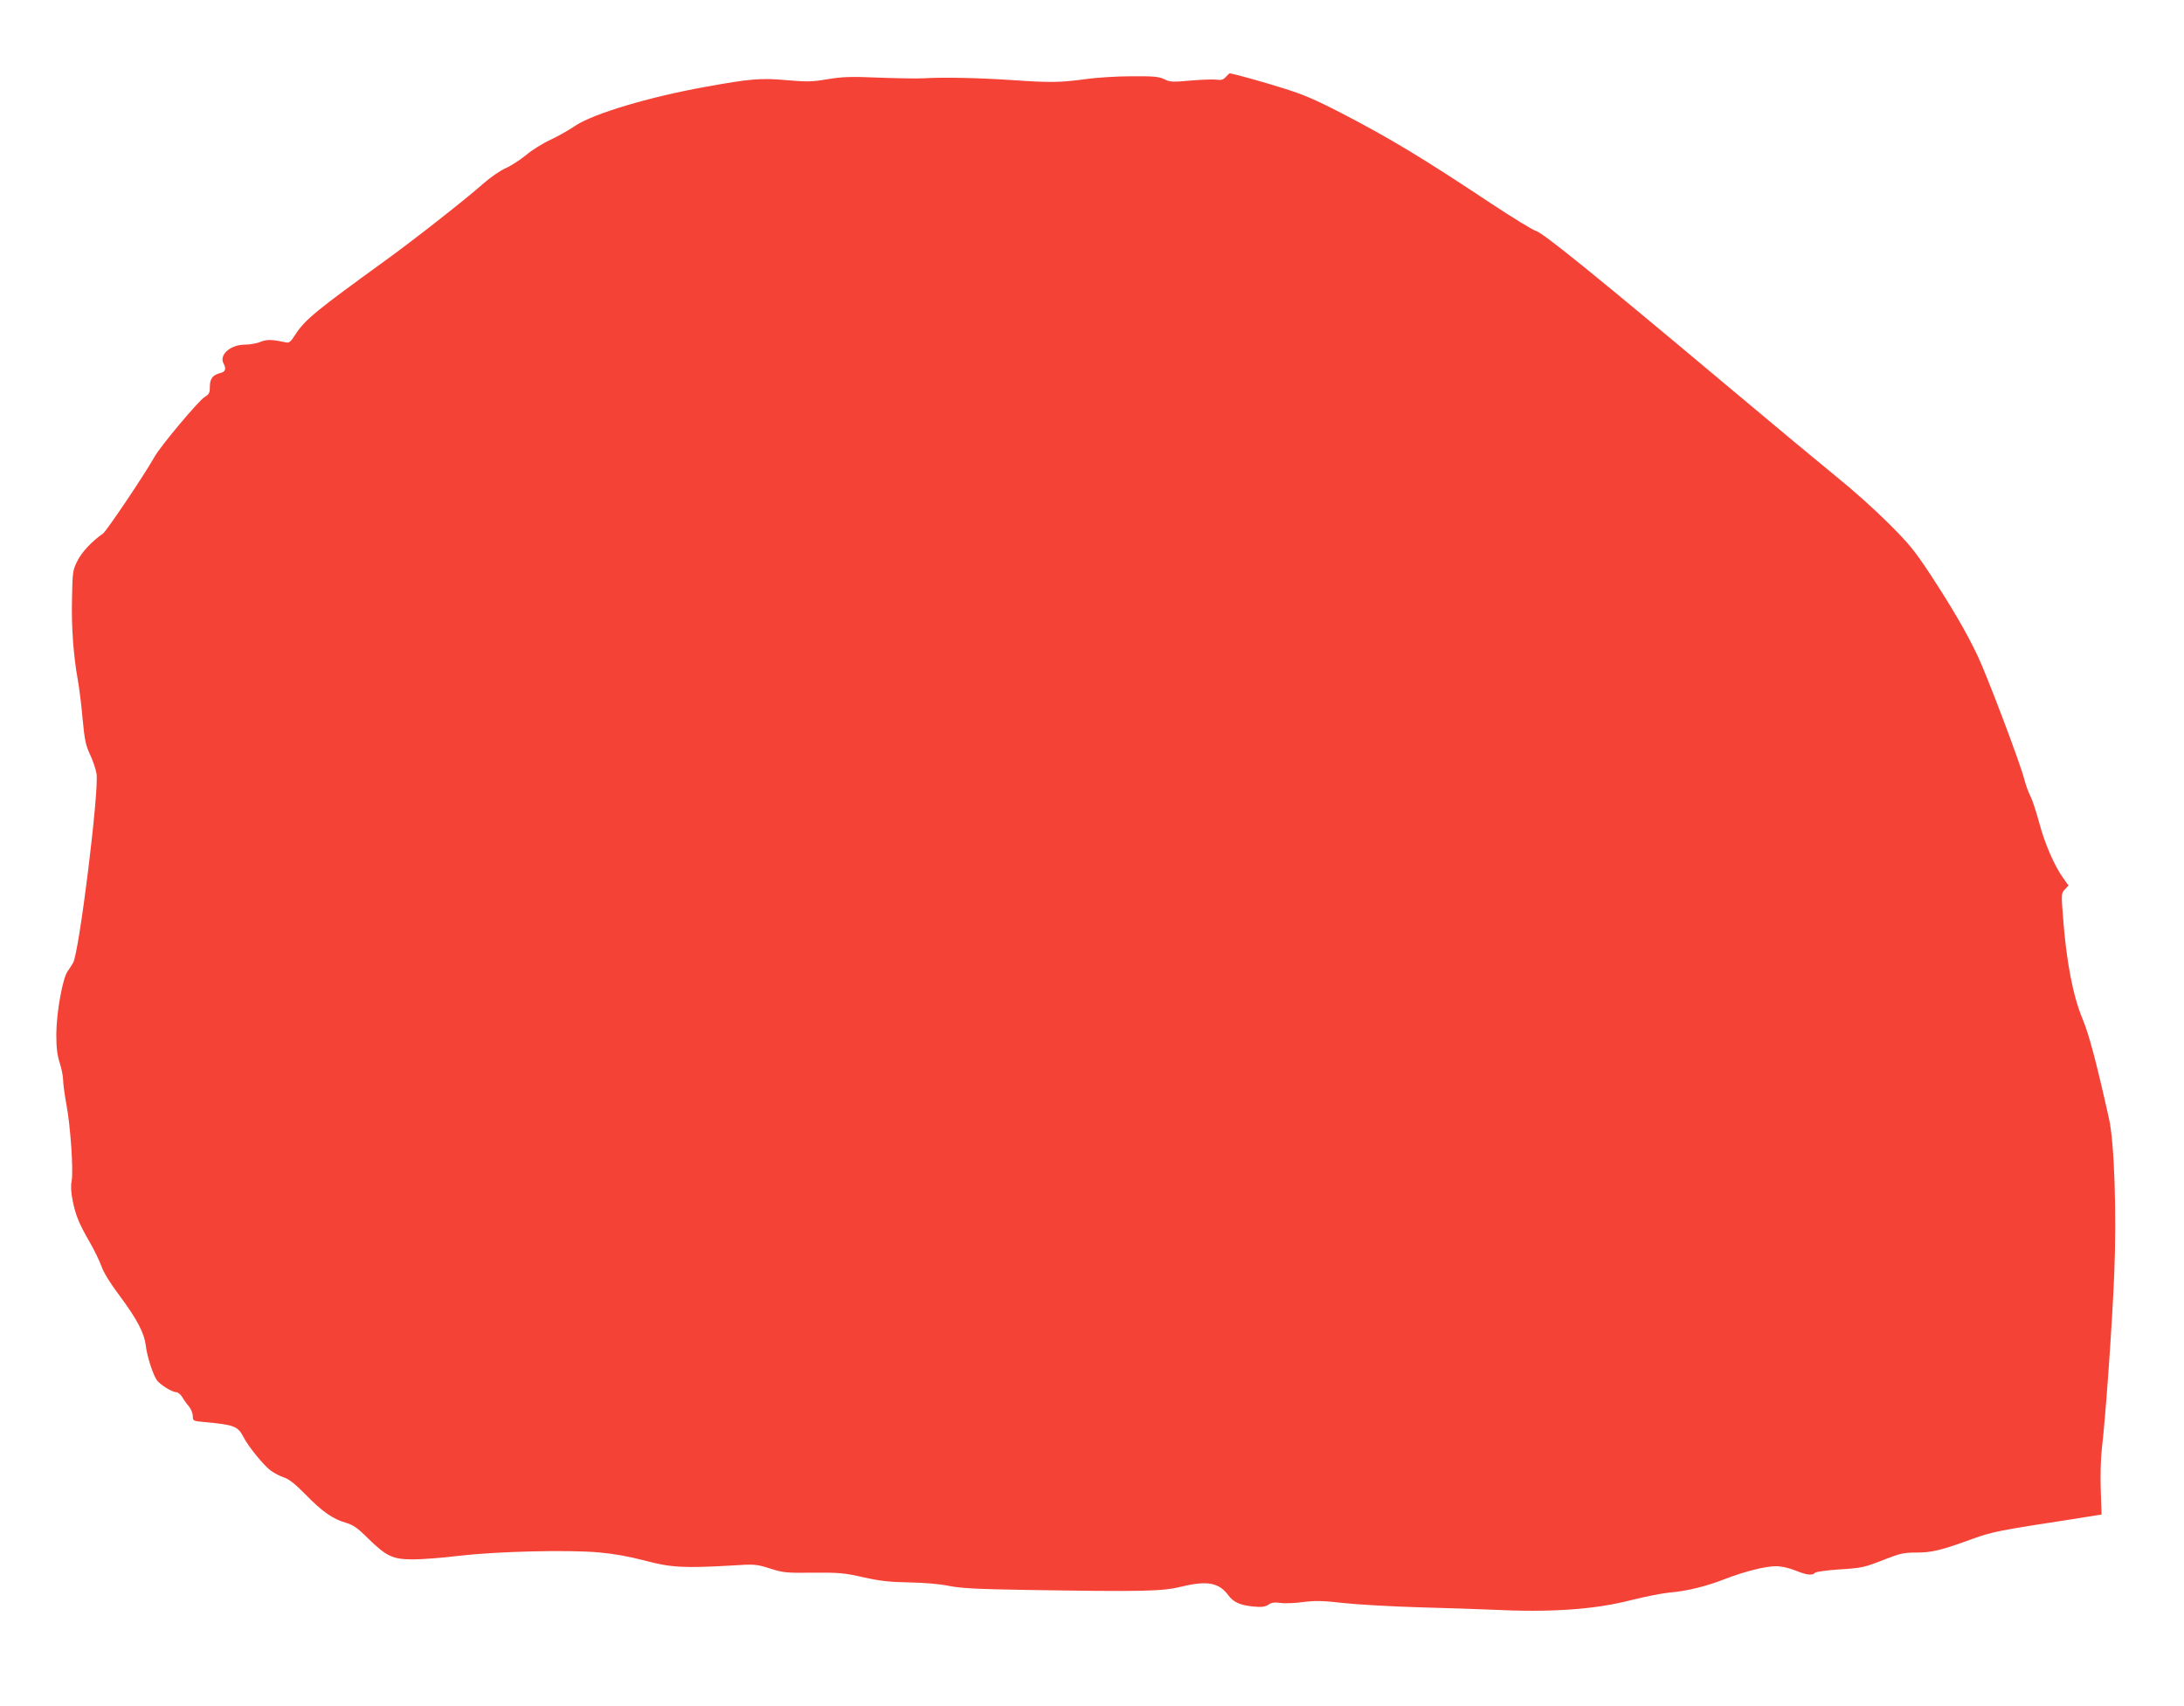 <?xml version="1.0" standalone="no"?>
<!DOCTYPE svg PUBLIC "-//W3C//DTD SVG 20010904//EN"
 "http://www.w3.org/TR/2001/REC-SVG-20010904/DTD/svg10.dtd">
<svg version="1.0" xmlns="http://www.w3.org/2000/svg"
 width="1280pt" height="1000pt" viewBox="0 0 1280 1000"
 preserveAspectRatio="xMidYMid meet">
<g transform="translate(0,1000) scale(0.1,-0.1)"
fill="#f44336" stroke="none">
<path d="M7184 9549 c-14 -16 -27 -20 -54 -16 -19 3 -88 0 -152 -5 -106 -10
-121 -9 -155 8 -32 15 -61 18 -193 17 -85 0 -207 -8 -270 -17 -148 -20 -204
-21 -435 -5 -196 13 -402 17 -515 10 -36 -2 -153 0 -260 4 -165 7 -211 5 -299
-9 -92 -16 -121 -16 -240 -6 -154 14 -216 8 -476 -39 -330 -59 -660 -158 -765
-229 -36 -25 -101 -61 -145 -82 -44 -20 -108 -60 -142 -89 -34 -28 -88 -63
-120 -77 -32 -14 -89 -54 -128 -88 -102 -91 -413 -335 -578 -454 -399 -289
-466 -343 -522 -427 -35 -54 -39 -57 -69 -50 -75 16 -103 16 -140 1 -21 -9
-62 -16 -90 -16 -85 0 -153 -59 -126 -110 17 -32 11 -49 -17 -56 -46 -11 -63
-33 -63 -80 0 -37 -4 -45 -32 -62 -35 -22 -257 -286 -292 -349 -66 -116 -282
-436 -303 -451 -63 -43 -125 -109 -150 -161 -27 -53 -28 -65 -31 -221 -4 -166
8 -329 34 -475 8 -44 21 -146 28 -227 12 -126 18 -156 44 -211 17 -36 34 -87
38 -114 14 -108 -101 -1037 -137 -1105 -7 -13 -21 -35 -32 -50 -30 -40 -66
-242 -67 -369 0 -80 5 -122 20 -169 11 -34 20 -80 20 -102 0 -21 9 -85 19
-141 24 -125 42 -389 31 -448 -6 -30 -4 -68 6 -117 18 -87 35 -130 100 -243
27 -47 58 -111 69 -142 12 -35 51 -99 107 -173 103 -139 144 -218 153 -294 7
-59 39 -160 63 -198 17 -26 90 -72 115 -72 9 0 24 -12 34 -27 9 -16 27 -41 40
-56 13 -16 23 -41 23 -57 0 -28 1 -29 67 -35 175 -16 197 -24 230 -88 27 -54
120 -168 160 -197 21 -15 56 -33 78 -40 28 -9 65 -38 125 -99 97 -100 160
-144 236 -166 44 -13 68 -29 132 -93 108 -105 144 -122 263 -122 52 0 173 9
269 21 226 26 636 36 819 20 90 -8 178 -24 270 -48 152 -41 231 -45 508 -29
137 9 144 8 225 -17 77 -25 95 -27 253 -25 153 1 182 -1 295 -27 100 -22 154
-28 270 -30 90 -2 177 -9 230 -20 68 -14 157 -19 450 -24 705 -11 801 -9 922
21 142 34 213 21 266 -51 31 -42 68 -59 144 -67 52 -5 70 -3 91 10 19 13 37
16 70 11 25 -4 85 -2 134 5 75 9 115 8 239 -6 82 -9 282 -20 444 -25 162 -4
354 -11 425 -14 341 -17 598 1 810 55 83 21 184 41 225 45 102 8 221 37 327
79 116 45 239 76 302 76 32 0 75 -10 113 -25 67 -27 98 -31 115 -14 7 7 69 15
140 20 139 9 145 10 280 63 80 31 104 36 175 36 91 0 144 13 328 80 116 42
158 50 581 115 l176 28 -5 144 c-3 81 0 188 7 246 22 187 61 739 72 1017 15
352 1 777 -31 915 -75 337 -117 492 -155 584 -56 134 -95 338 -114 595 -11
137 -10 141 11 163 l21 23 -32 45 c-51 71 -107 200 -140 324 -17 62 -39 131
-50 152 -11 21 -28 66 -37 101 -23 93 -218 607 -273 723 -65 138 -155 291
-279 480 -91 138 -125 180 -246 300 -78 78 -211 197 -296 265 -85 69 -380 314
-655 545 -764 641 -1069 888 -1112 901 -21 6 -141 80 -268 164 -399 265 -586
378 -875 528 -153 79 -226 110 -340 145 -123 39 -298 87 -313 87 -2 0 -12 -9
-23 -21z"/>
</g>
</svg>
